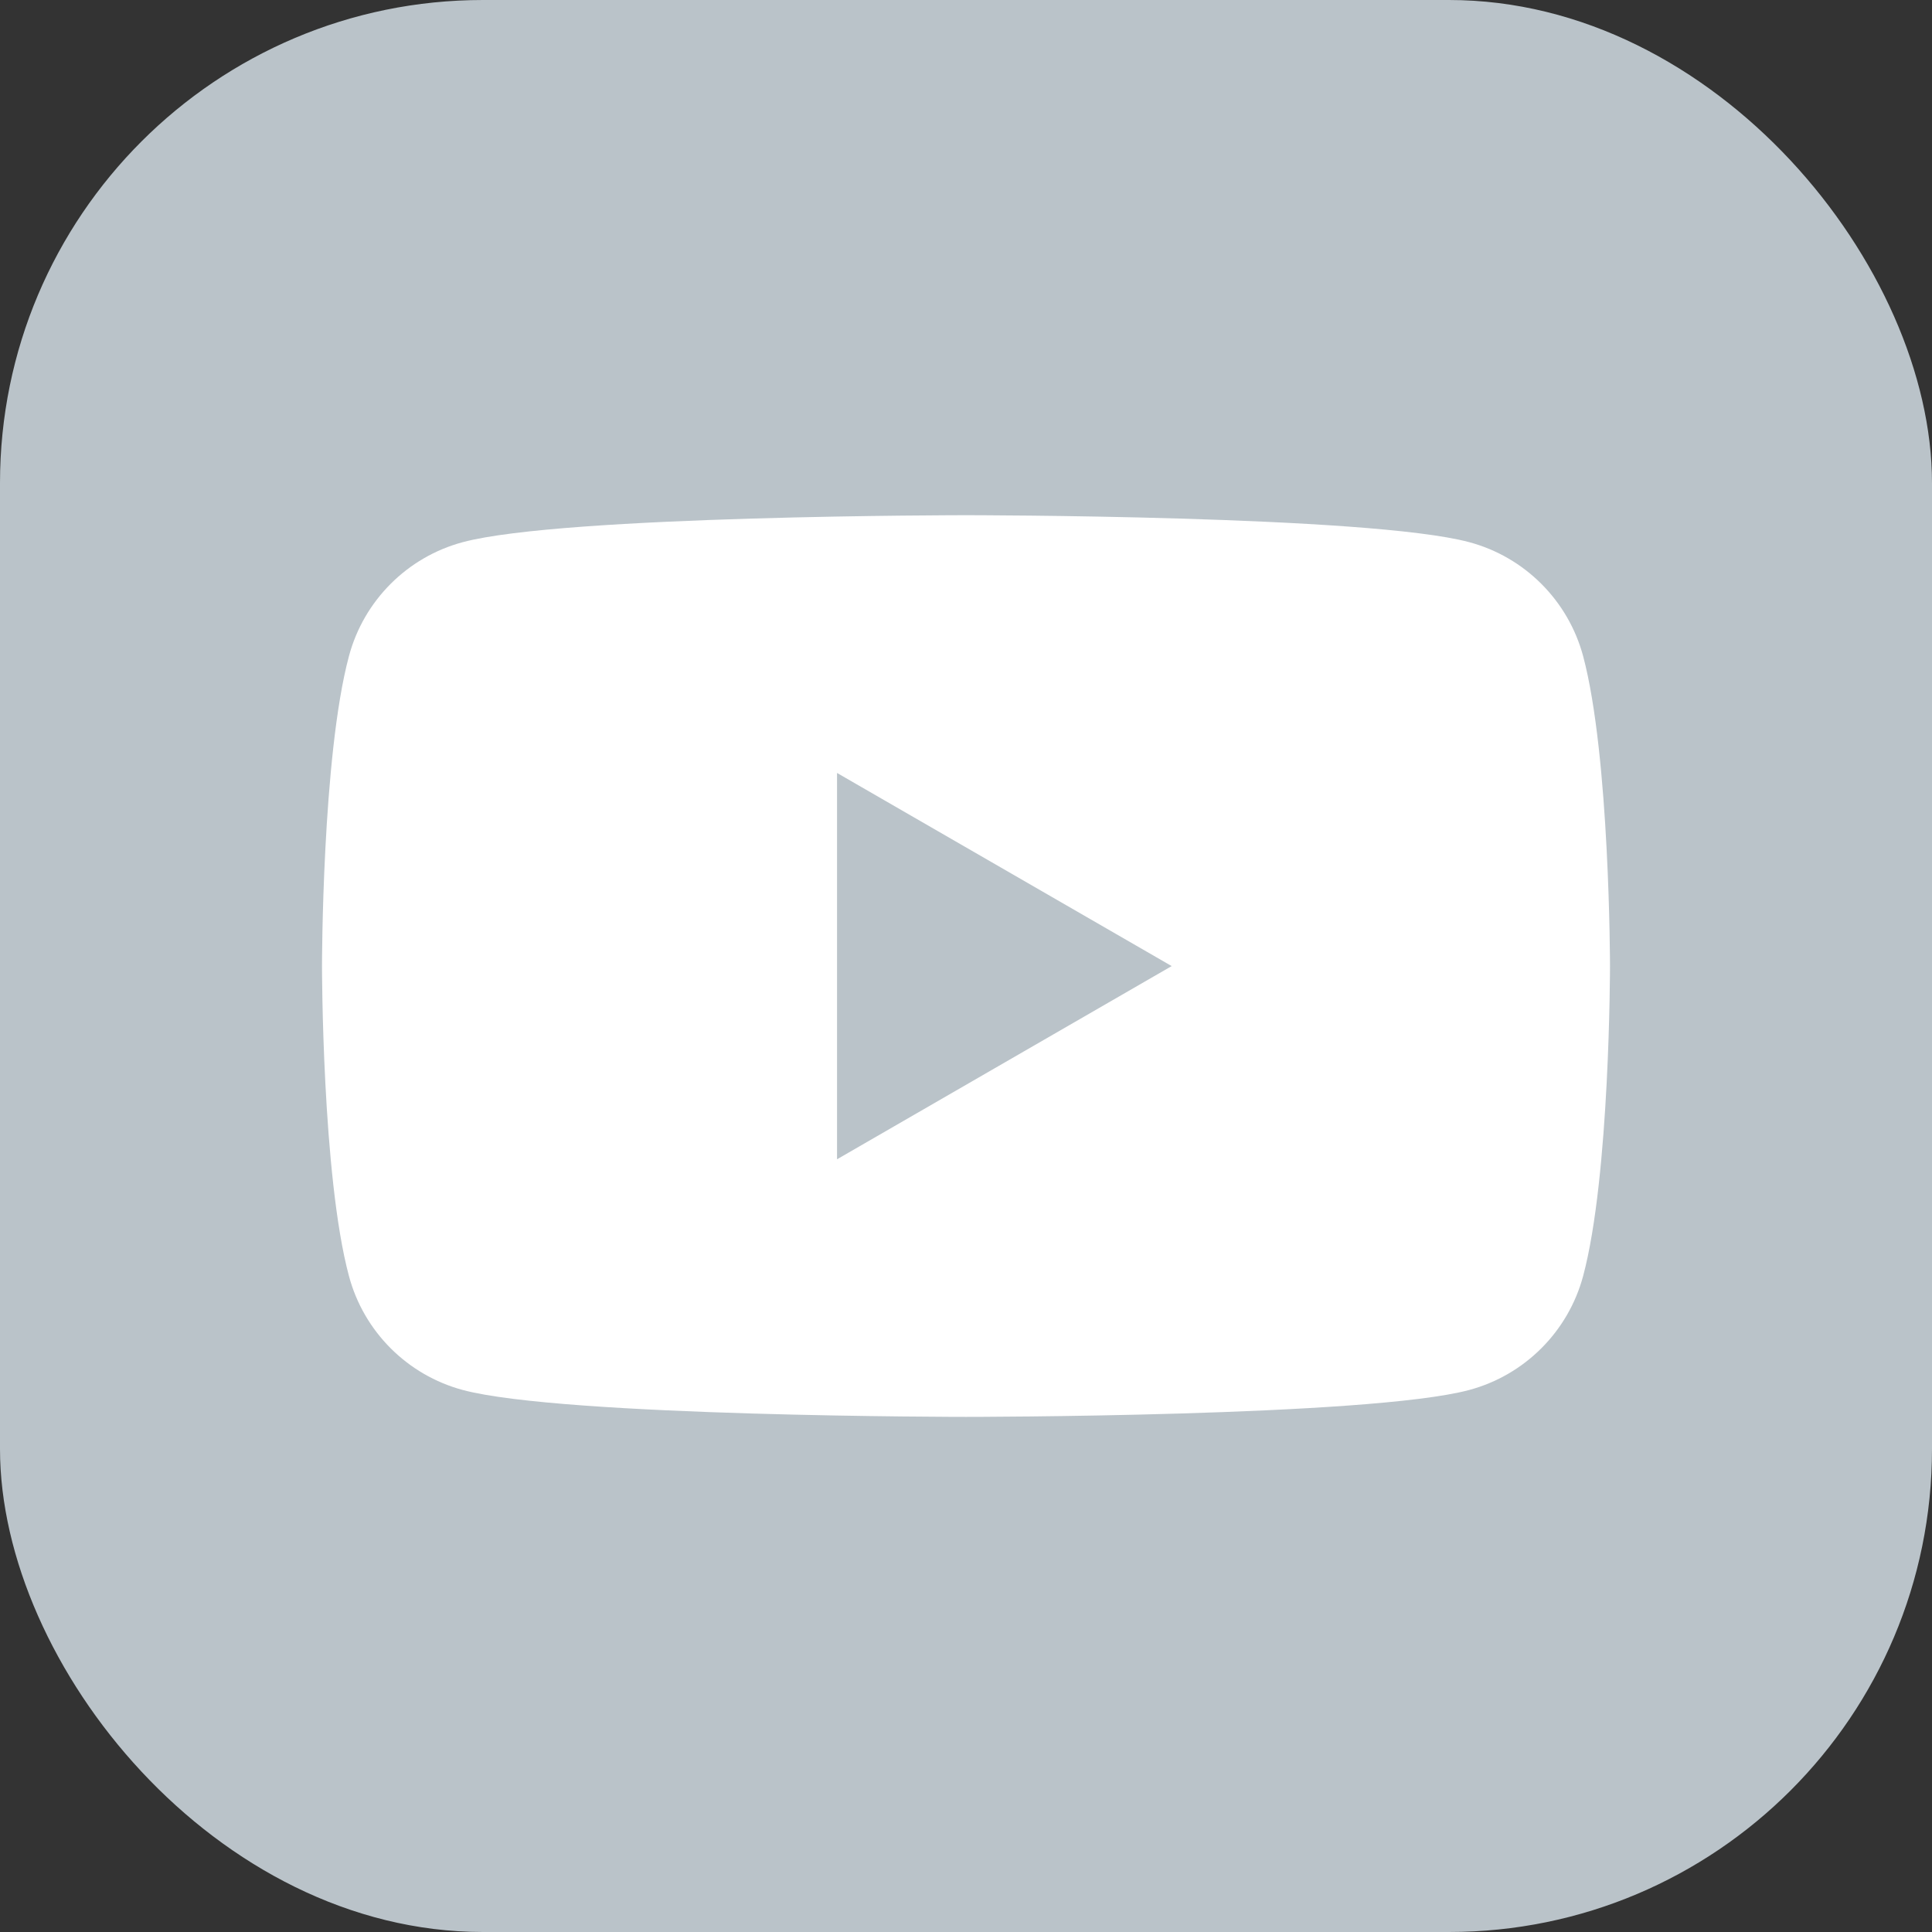 <?xml version="1.0" encoding="UTF-8"?> <svg xmlns="http://www.w3.org/2000/svg" width="24" height="24" viewBox="0 0 24 24" fill="none"><rect x="0" y="0" width="24" height="24" fill="#333333" stroke="none"/><rect width="24" height="24" rx="6" fill="#BAC3C9"></rect><path d="M19.666 8.15C19.481 7.461 18.94 6.919 18.251 6.735C17.004 6.4 12 6.4 12 6.4C12 6.4 6.996 6.4 5.749 6.735C5.06 6.919 4.519 7.461 4.335 8.15C4 9.397 4 12.001 4 12.001C4 12.001 4 14.605 4.335 15.852C4.519 16.541 5.06 17.082 5.749 17.267C6.996 17.601 12 17.601 12 17.601C12 17.601 17.004 17.601 18.251 17.267C18.94 17.082 19.481 16.541 19.666 15.852C20 14.605 20 12.001 20 12.001C20 12.001 19.999 9.397 19.666 8.15Z" fill="white"></path><path d="M10.398 14.401L14.555 12.001L10.398 9.602V14.401Z" fill="#BAC3C9"></path></svg> 